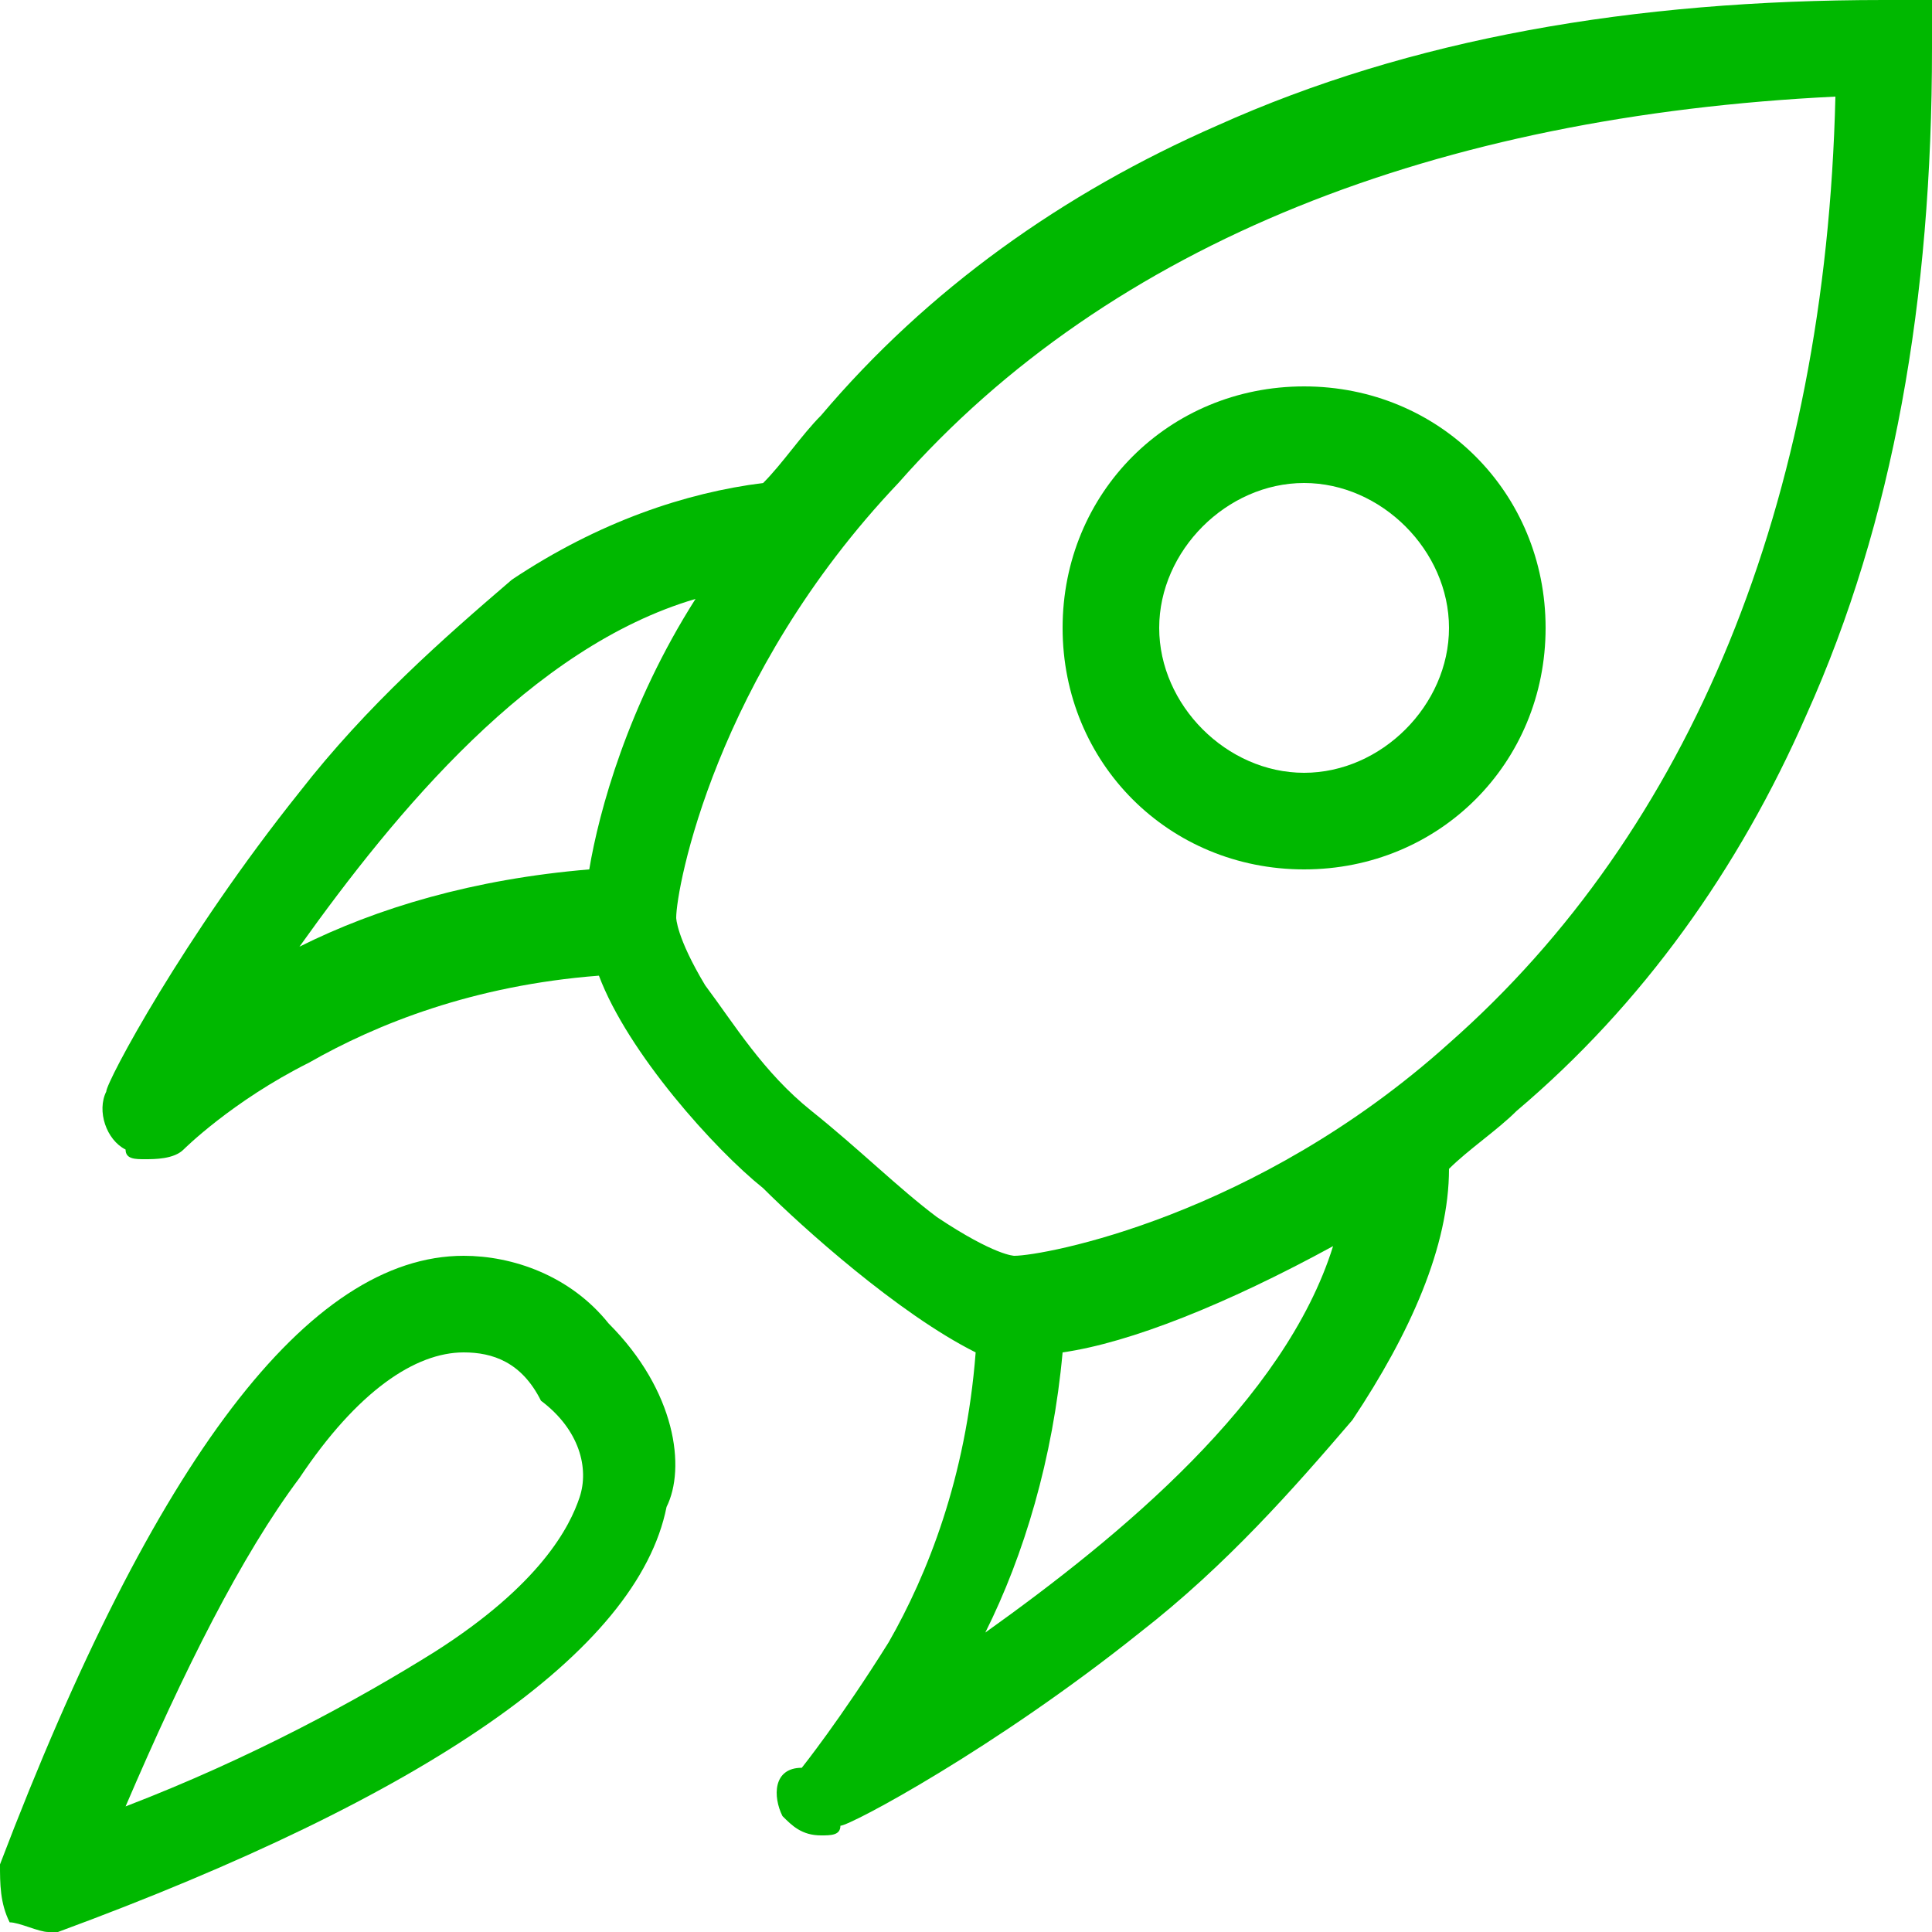 <?xml version="1.0" encoding="utf-8"?>
<!-- Generator: Adobe Illustrator 18.0.0, SVG Export Plug-In . SVG Version: 6.00 Build 0)  -->
<!DOCTYPE svg PUBLIC "-//W3C//DTD SVG 1.1//EN" "http://www.w3.org/Graphics/SVG/1.1/DTD/svg11.dtd">
<svg version="1.1" id="Слой_1" xmlns="http://www.w3.org/2000/svg" xmlns:xlink="http://www.w3.org/1999/xlink" x="0px" y="0px"
	 viewBox="0 0 20 20" enable-background="new 0 0 20 20" xml:space="preserve">
<path fill="#00B800" d="M13.5,9C12.1,9,11,7.9,11,6.5S12.1,4,13.5,4S16,5.1,16,6.5S14.9,9,13.5,9z M13.5,5C12.7,5,12,5.7,12,6.5
	S12.7,8,13.5,8S15,7.3,15,6.5S14.3,5,13.5,5z"/>
<path fill="#00B800" d="M0.5,20c-0.1,0-0.3-0.1-0.4-0.1C0,19.7,0,19.5,0,19.3C1.6,15.1,3.2,13,4.8,13c0.5,0,1.1,0.2,1.5,0.7
	c0.7,0.7,0.8,1.5,0.6,1.9c-0.3,1.5-2.5,3-6.3,4.4C0.6,20,0.6,20,0.5,20L0.5,20z M4.8,14c-0.5,0-1.1,0.4-1.7,1.3
	c-0.6,0.8-1.2,2-1.8,3.4c1.3-0.5,2.4-1.1,3.2-1.6c1.1-0.7,1.4-1.3,1.5-1.6s0-0.7-0.4-1C5.4,14.1,5.1,14,4.8,14L4.8,14z"/>
<path fill="#00B800" d="M19.5,0c-2.6,0-4.9,0.4-6.9,1.3C11,2,9.6,3,8.5,4.3C8.3,4.5,8.1,4.8,7.9,5C7.1,5.1,6.2,5.4,5.3,6
	C4.6,6.6,3.8,7.3,3.1,8.2c-1.2,1.5-2,3-2,3.1c-0.1,0.2,0,0.5,0.2,0.6C1.3,12,1.4,12,1.5,12c0.1,0,0.3,0,0.4-0.1c0,0,0.5-0.5,1.3-0.9
	c0.7-0.4,1.7-0.8,3-0.9c0.3,0.8,1.2,1.8,1.7,2.2c0.4,0.4,1.4,1.3,2.2,1.7c-0.1,1.3-0.5,2.3-0.9,3c-0.5,0.8-0.9,1.3-0.9,1.3
	C8,18.3,8,18.6,8.1,18.8C8.2,18.9,8.3,19,8.5,19c0.1,0,0.2,0,0.2-0.1c0.1,0,1.6-0.8,3.1-2c0.9-0.7,1.6-1.5,2.2-2.2
	c0.6-0.9,1-1.8,1-2.6c0.2-0.2,0.5-0.4,0.7-0.6c1.3-1.1,2.3-2.5,3-4.1c0.9-2,1.3-4.3,1.3-6.9V0L19.5,0L19.5,0z M3.1,9.8
	c1-1.4,2.4-3.1,4.1-3.6C6.5,7.3,6.2,8.4,6.1,9C4.9,9.1,3.9,9.4,3.1,9.8z M10.2,16.9c0.4-0.8,0.7-1.8,0.8-2.9
	c0.7-0.1,1.7-0.5,2.8-1.1C13.3,14.5,11.6,15.9,10.2,16.9L10.2,16.9z M15,10.8C13,12.6,10.8,13,10.5,13c0,0-0.2,0-0.8-0.4
	c-0.4-0.3-0.8-0.7-1.3-1.1s-0.8-0.9-1.1-1.3C7,9.7,7,9.5,7,9.5C7,9.2,7.4,7,9.3,5c2.2-2.5,5.6-3.8,9.7-4C18.9,5.2,17.5,8.6,15,10.8
	L15,10.8z"/>
</svg>
